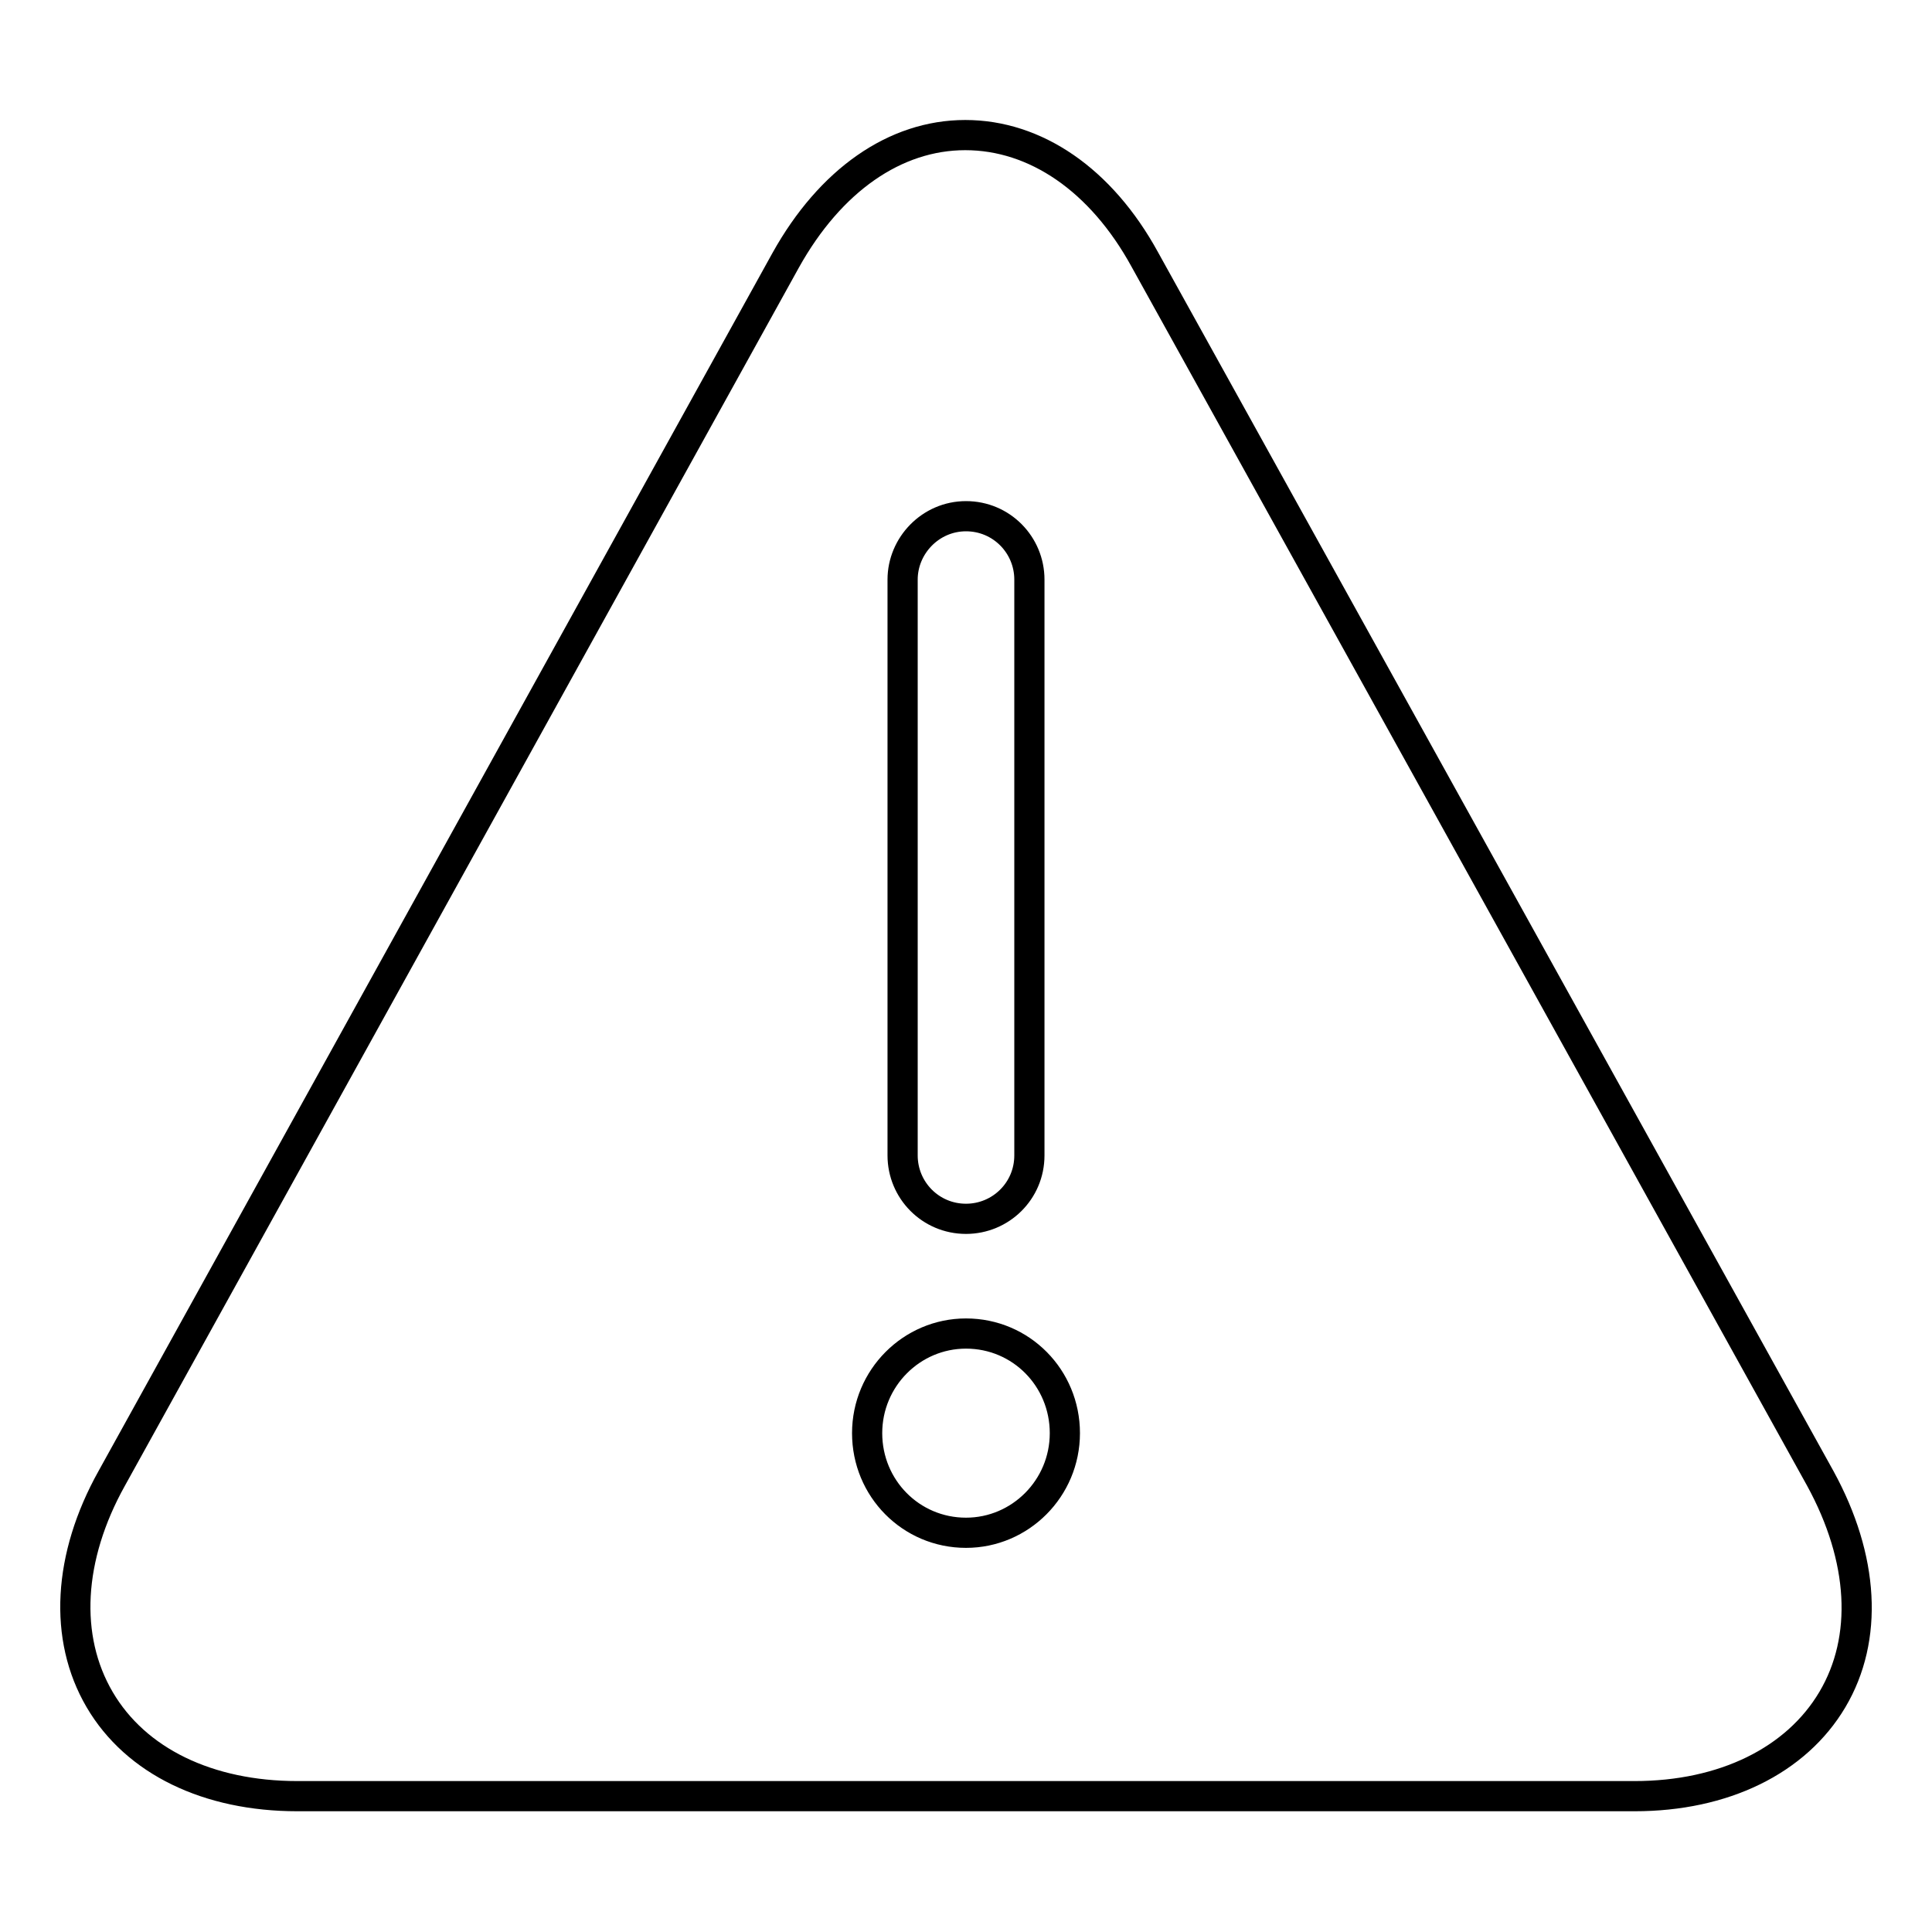 <?xml version="1.0" encoding="utf-8"?>
<!-- Svg Vector Icons : http://www.onlinewebfonts.com/icon -->
<!DOCTYPE svg PUBLIC "-//W3C//DTD SVG 1.1//EN" "http://www.w3.org/Graphics/SVG/1.1/DTD/svg11.dtd">
<svg version="1.1" xmlns="http://www.w3.org/2000/svg" xmlns:xlink="http://www.w3.org/1999/xlink" x="0px" y="0px" viewBox="0 0 256 256" enable-background="new 0 0 256 256" xml:space="preserve">
<g> <path stroke-width="4" fill-opacity="0" stroke="#000000"  d="M241.2,195.9L151.7,34.4c-5.8-10.6-14.5-16.5-23.8-16.5c-9.3,0-17.9,6-23.8,16.6L14.8,195.9 c-5.8,10.4-6.4,21.1-1.6,29.3c4.8,8.2,14.4,12.8,26.2,12.8h177.2c11.8,0,21.4-4.7,26.2-12.8C247.6,217.1,247,206.5,241.2,195.9z  M128,68.4c4.7,0,8.4,3.8,8.4,8.4v76.3c0,4.7-3.8,8.4-8.4,8.4c-4.7,0-8.4-3.8-8.4-8.4V76.8C119.6,72.3,123.3,68.4,128,68.4z  M128,203.1c-7.3,0-13.1-5.9-13.1-13.2s5.9-13.2,13.1-13.2c7.3,0,13.1,5.9,13.1,13.2S135.2,203.1,128,203.1z"/></g>
</svg>